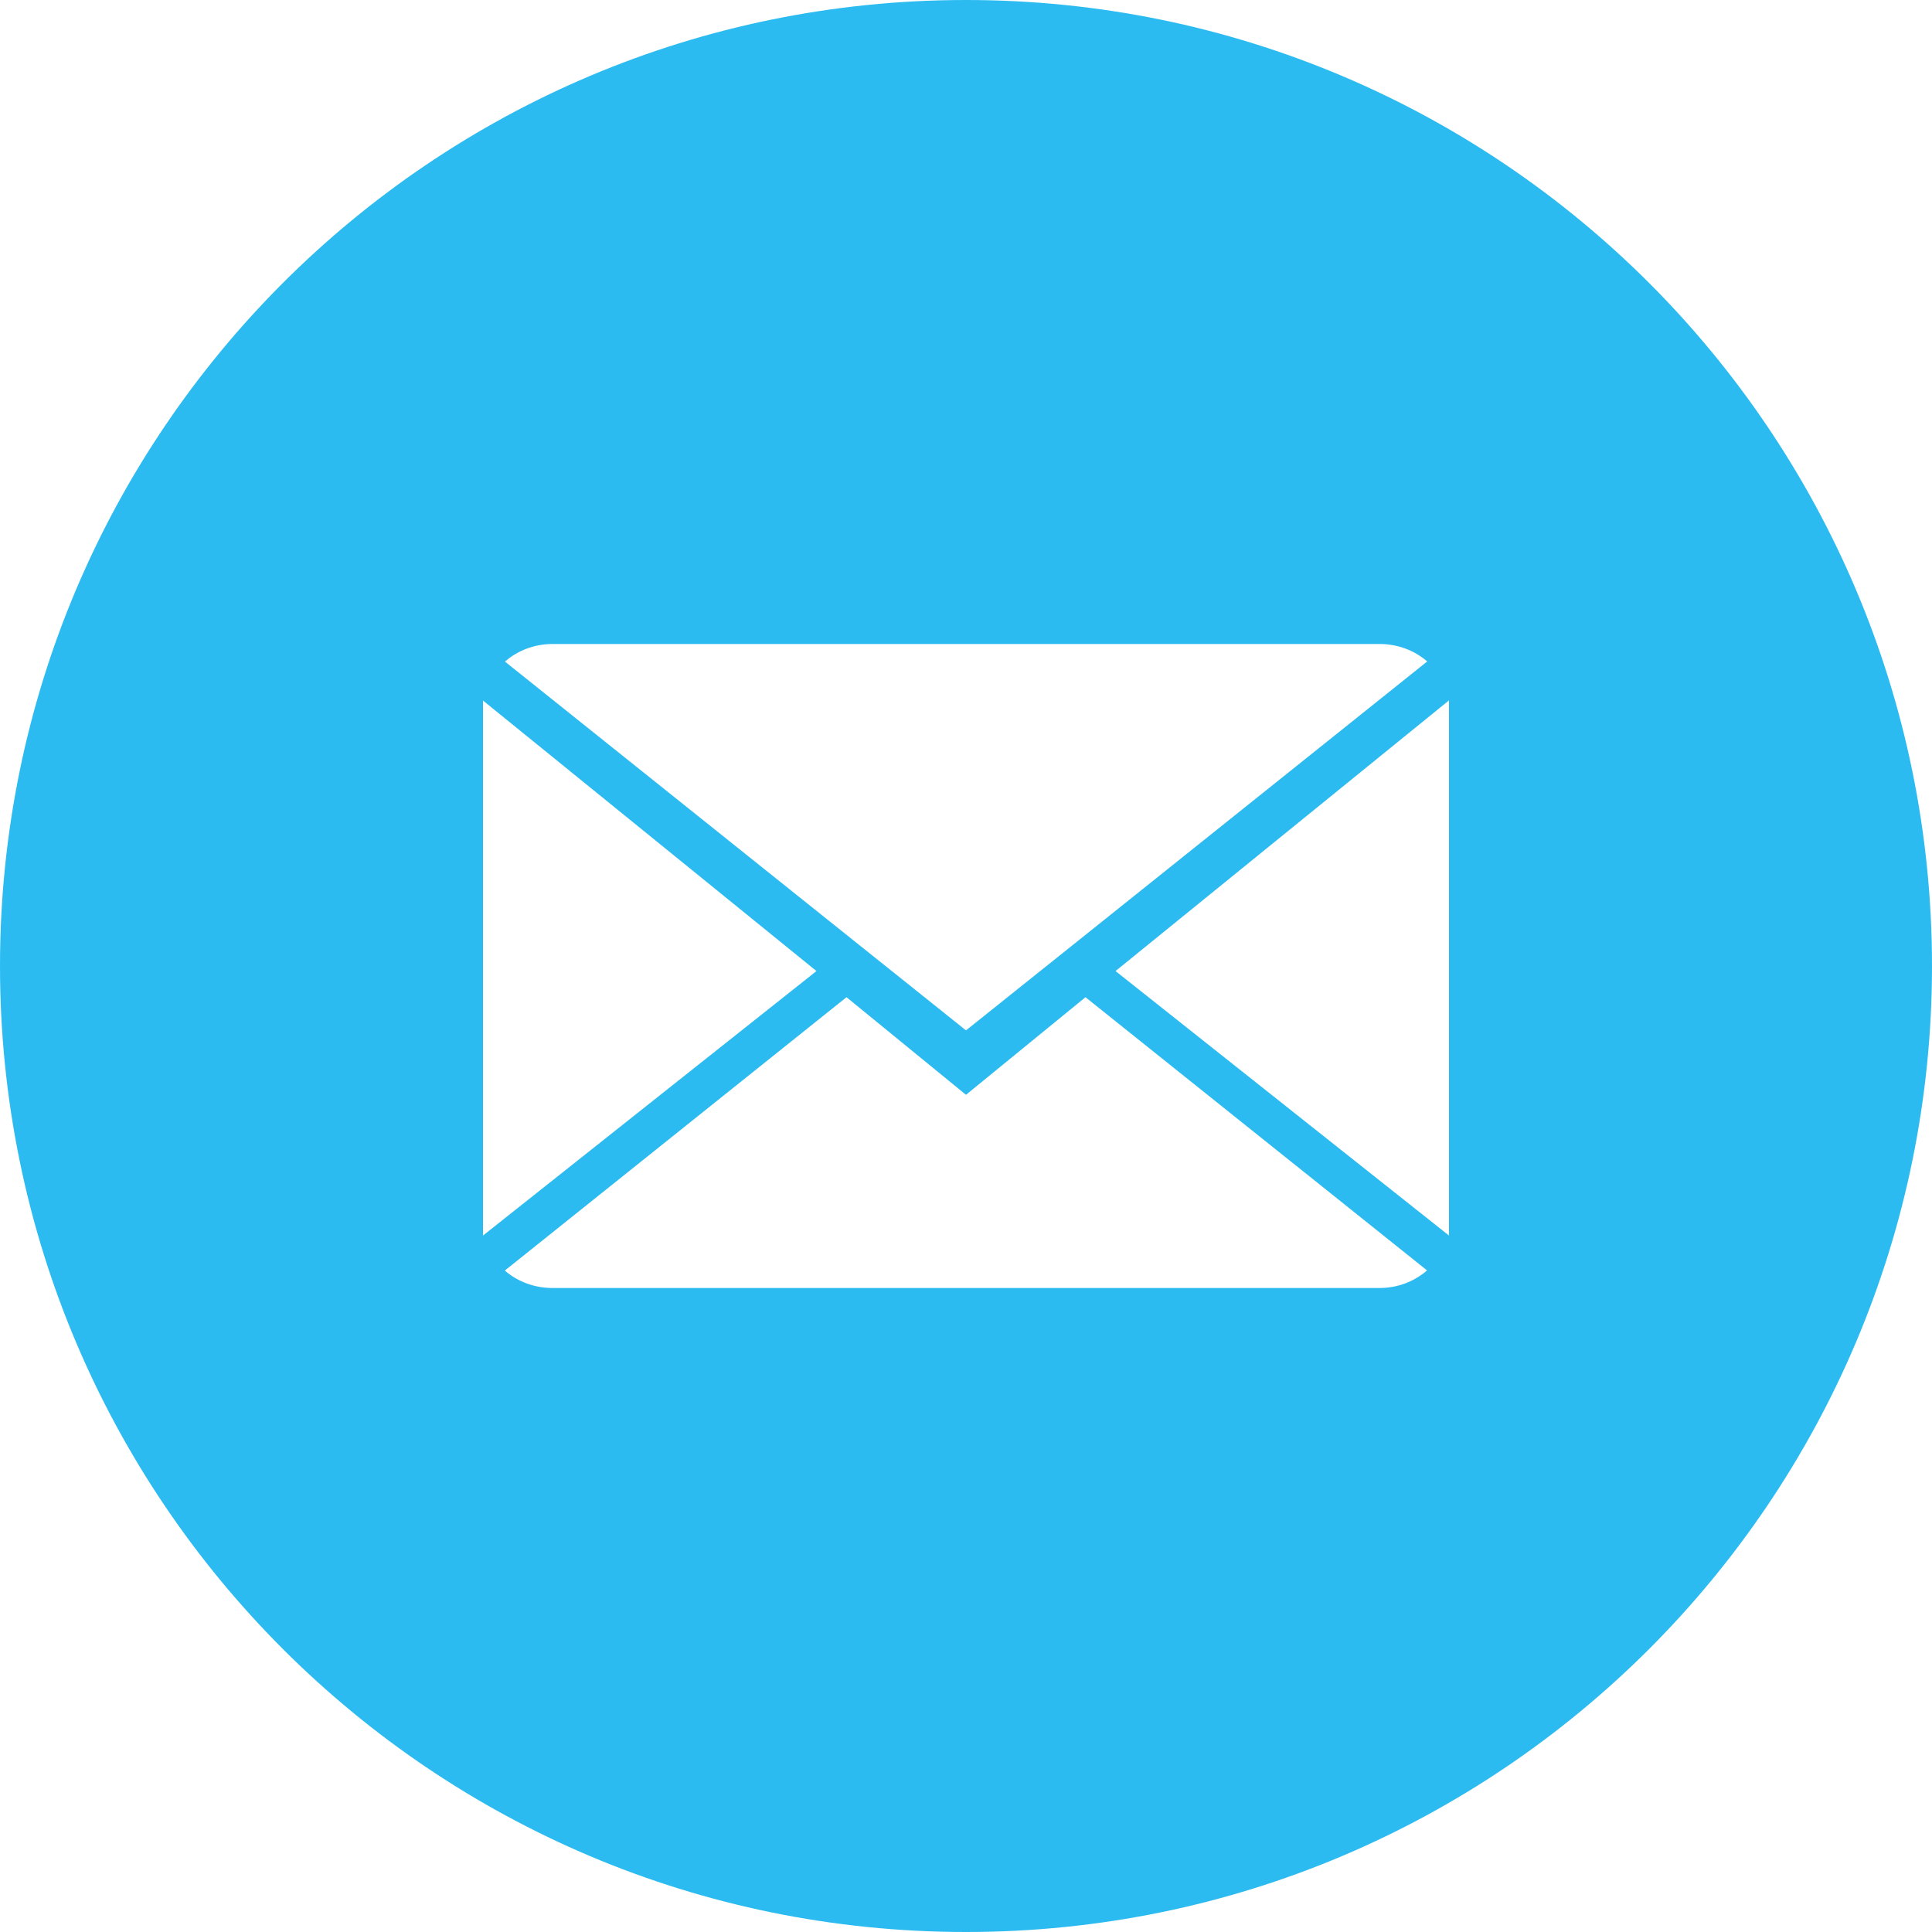 <svg xmlns="http://www.w3.org/2000/svg" width="60" height="60" viewBox="0 0 60 60"><style type="text/css">.st0{fill-rule:evenodd;clip-rule:evenodd;fill:#2cbbf0;}</style><path class="st0" d="M30 0c-16.569 0-30 13.431-30 30s13.431 30 30 30 30-13.431 30-30-13.431-30-30-30zm-12.842 20h25.685c.574 0 1.094.206 1.48.542l-14.323 11.458-14.318-11.454c.386-.337.905-.546 1.476-.546zm-2.158 1.756l10.356 8.401-10.356 8.214v-16.615zm27.842 18.244h-25.684c-.574 0-1.094-.206-1.48-.542l10.611-8.489 3.711 3.031 3.711-3.031 10.607 8.485c-.386.337-.905.546-1.476.546zm2.158-1.629l-10.356-8.214 10.356-8.406v16.62z"/></svg>